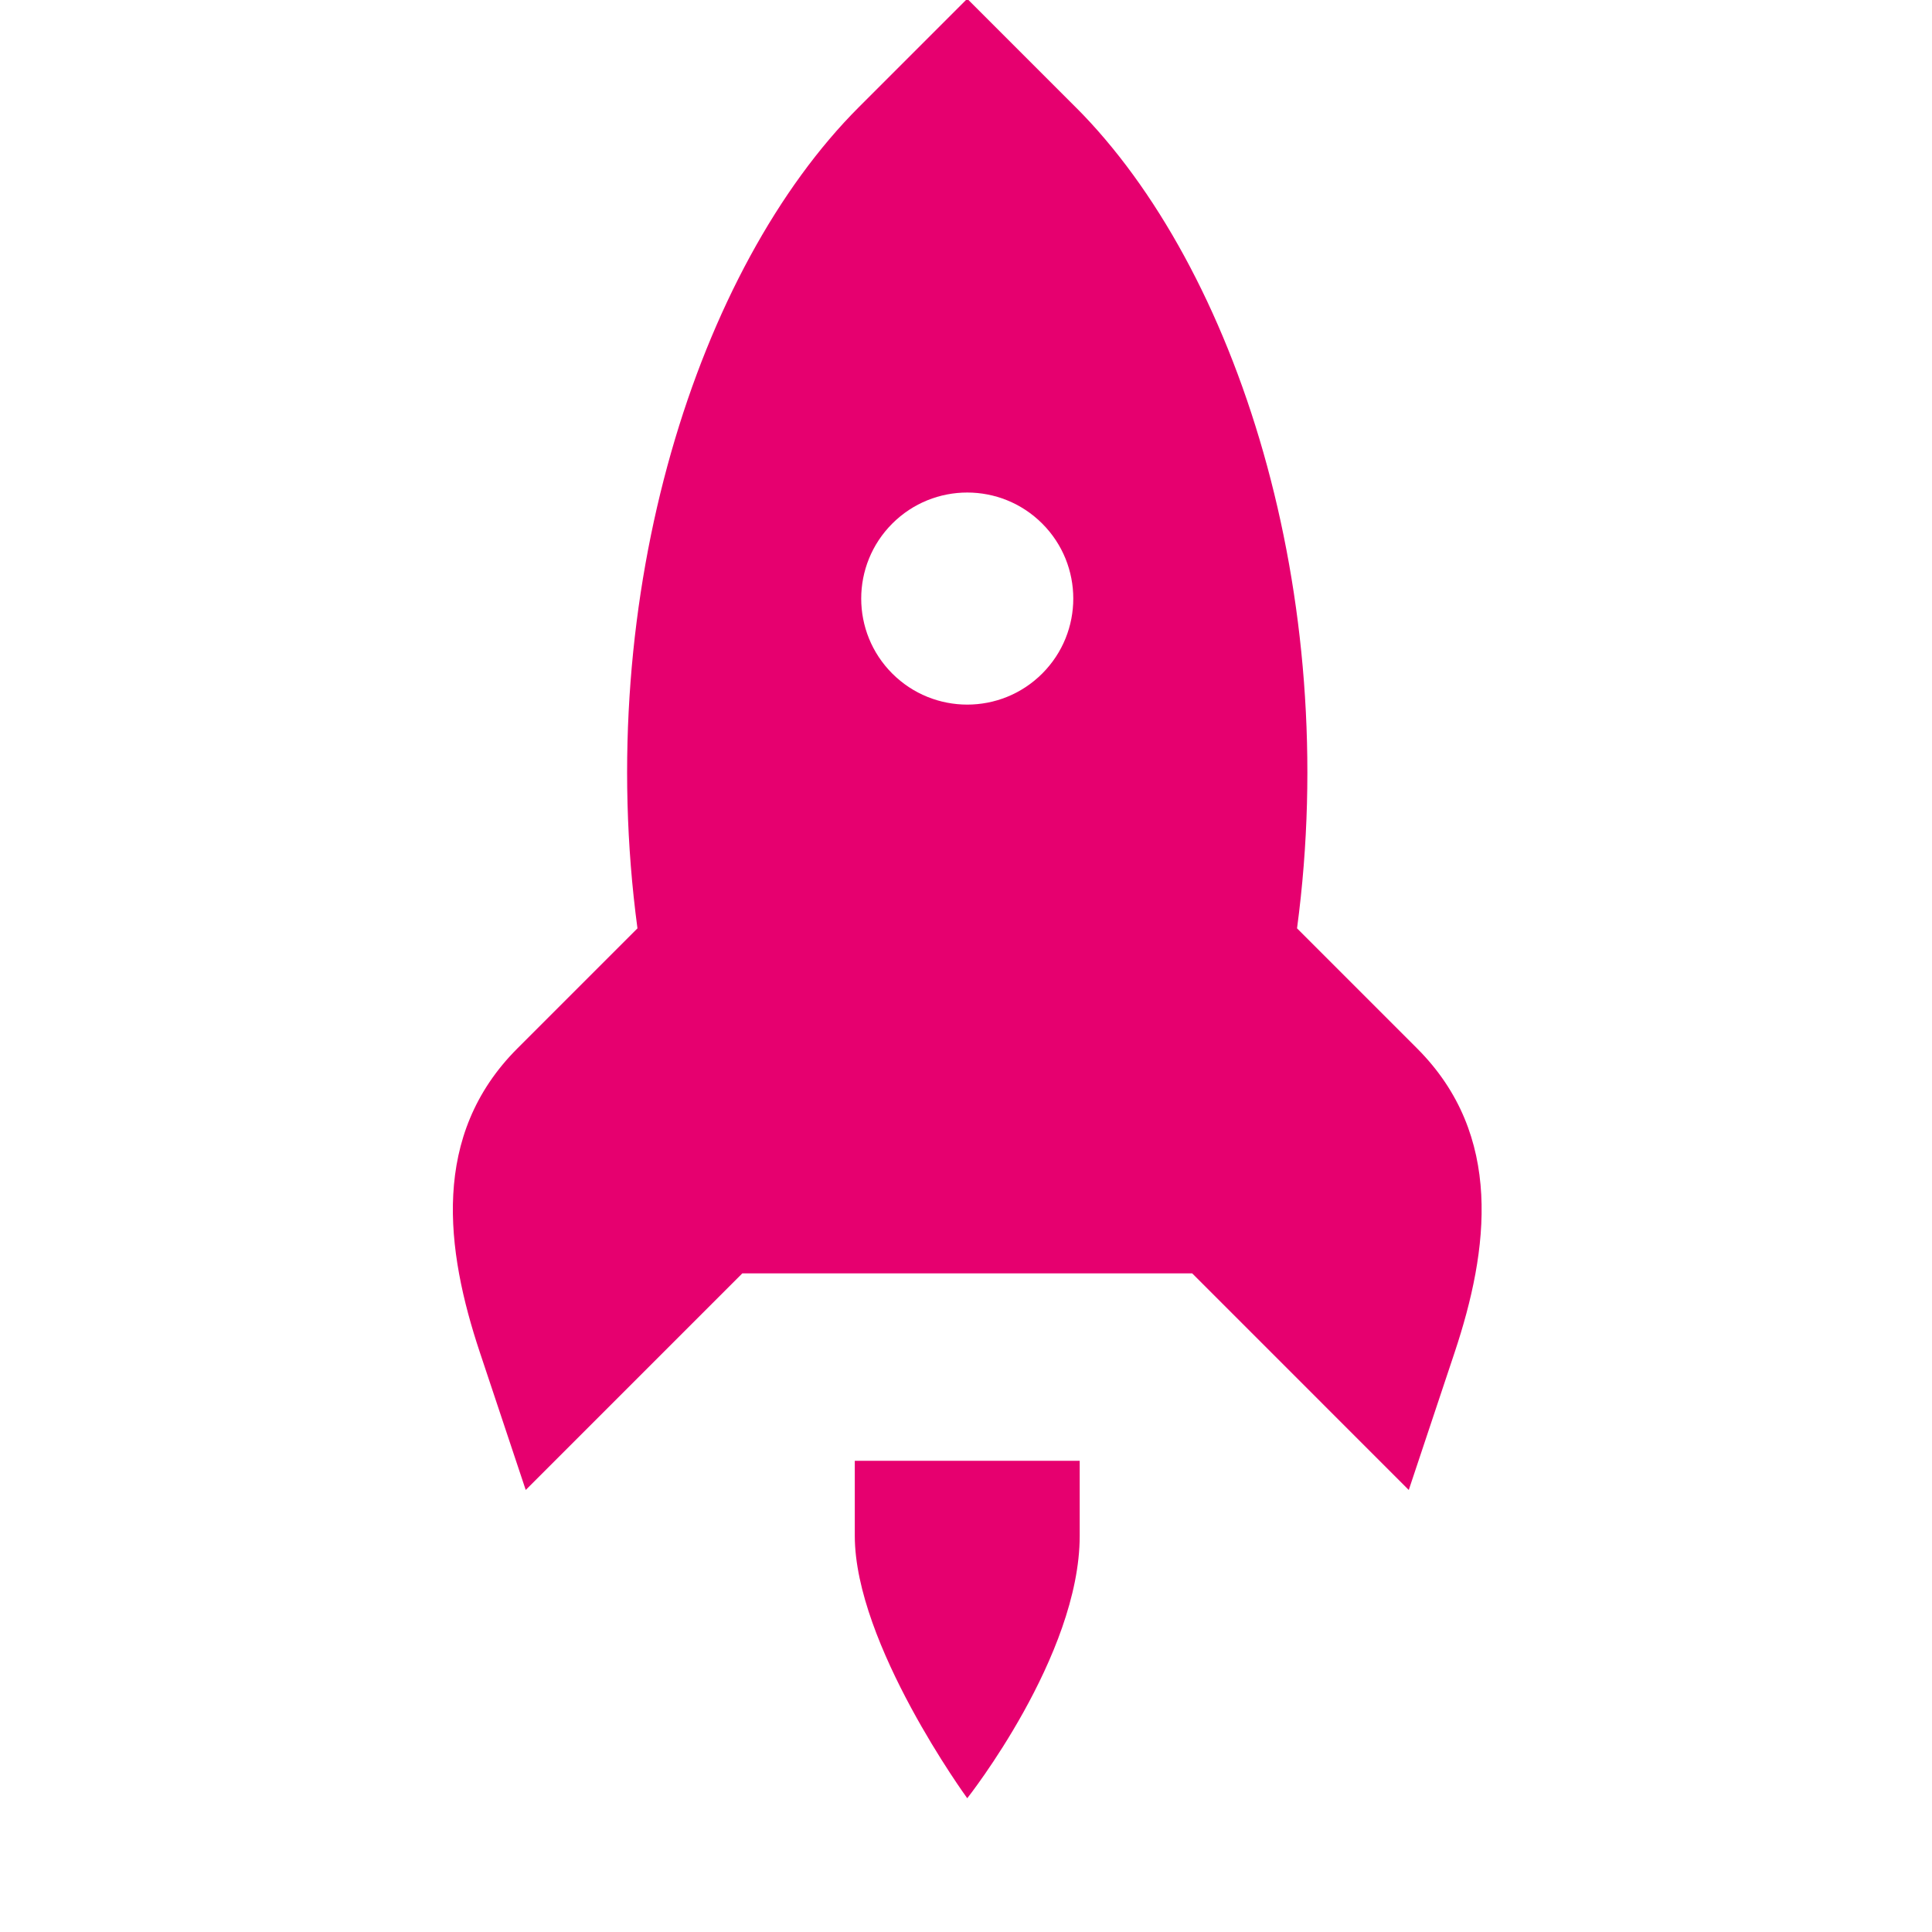 <svg xmlns="http://www.w3.org/2000/svg" xmlns:xlink="http://www.w3.org/1999/xlink" width="500" viewBox="0 0 375 375" height="500" preserveAspectRatio="xMidYMid meet"><defs><clipPath id="db9c48d73b"><path d="M 87 0 L 288 0 L 288 350 L 87 350 Z M 87 0 " clip-rule="nonzero"></path></clipPath><clipPath id="ace345dd78"><path d="M 0 187.496 L 187.738 -0.238 L 375.477 187.496 L 187.738 375.234 Z M 0 187.496 " clip-rule="nonzero"></path></clipPath><clipPath id="b715fd4fdb"><path d="M 0 187.496 L 187.738 -0.238 L 375.477 187.496 L 187.738 375.234 Z M 0 187.496 " clip-rule="nonzero"></path></clipPath></defs><g clip-path="url(#db9c48d73b)"><g clip-path="url(#ace345dd78)"><g clip-path="url(#b715fd4fdb)"><path fill="#e6006f" d="M 166.707 20.789 C 135.504 51.992 115.043 115.27 123.73 180.191 L 100.422 203.5 C 83.582 220.344 86.5 242.57 93.145 262.508 L 102.043 289.203 L 144.082 247.16 L 231.402 247.16 L 273.441 289.203 L 282.34 262.512 C 288.984 242.57 291.902 220.344 275.062 203.5 L 251.754 180.191 C 260.441 115.27 239.98 51.992 208.777 20.789 L 187.742 -0.242 Z M 173.188 101.629 C 181.227 93.59 194.258 93.59 202.297 101.629 C 210.332 109.668 210.332 122.699 202.297 130.734 C 194.258 138.773 181.227 138.773 173.188 130.734 C 165.152 122.699 165.152 109.668 173.188 101.629 Z M 165.914 283.543 L 165.914 298.098 C 165.914 319.117 187.742 349.035 187.742 349.035 C 187.742 349.035 209.57 321.441 209.57 298.098 L 209.57 283.543 Z M 165.914 283.543 " fill-opacity="1" fill-rule="nonzero"></path></g></g></g></svg>